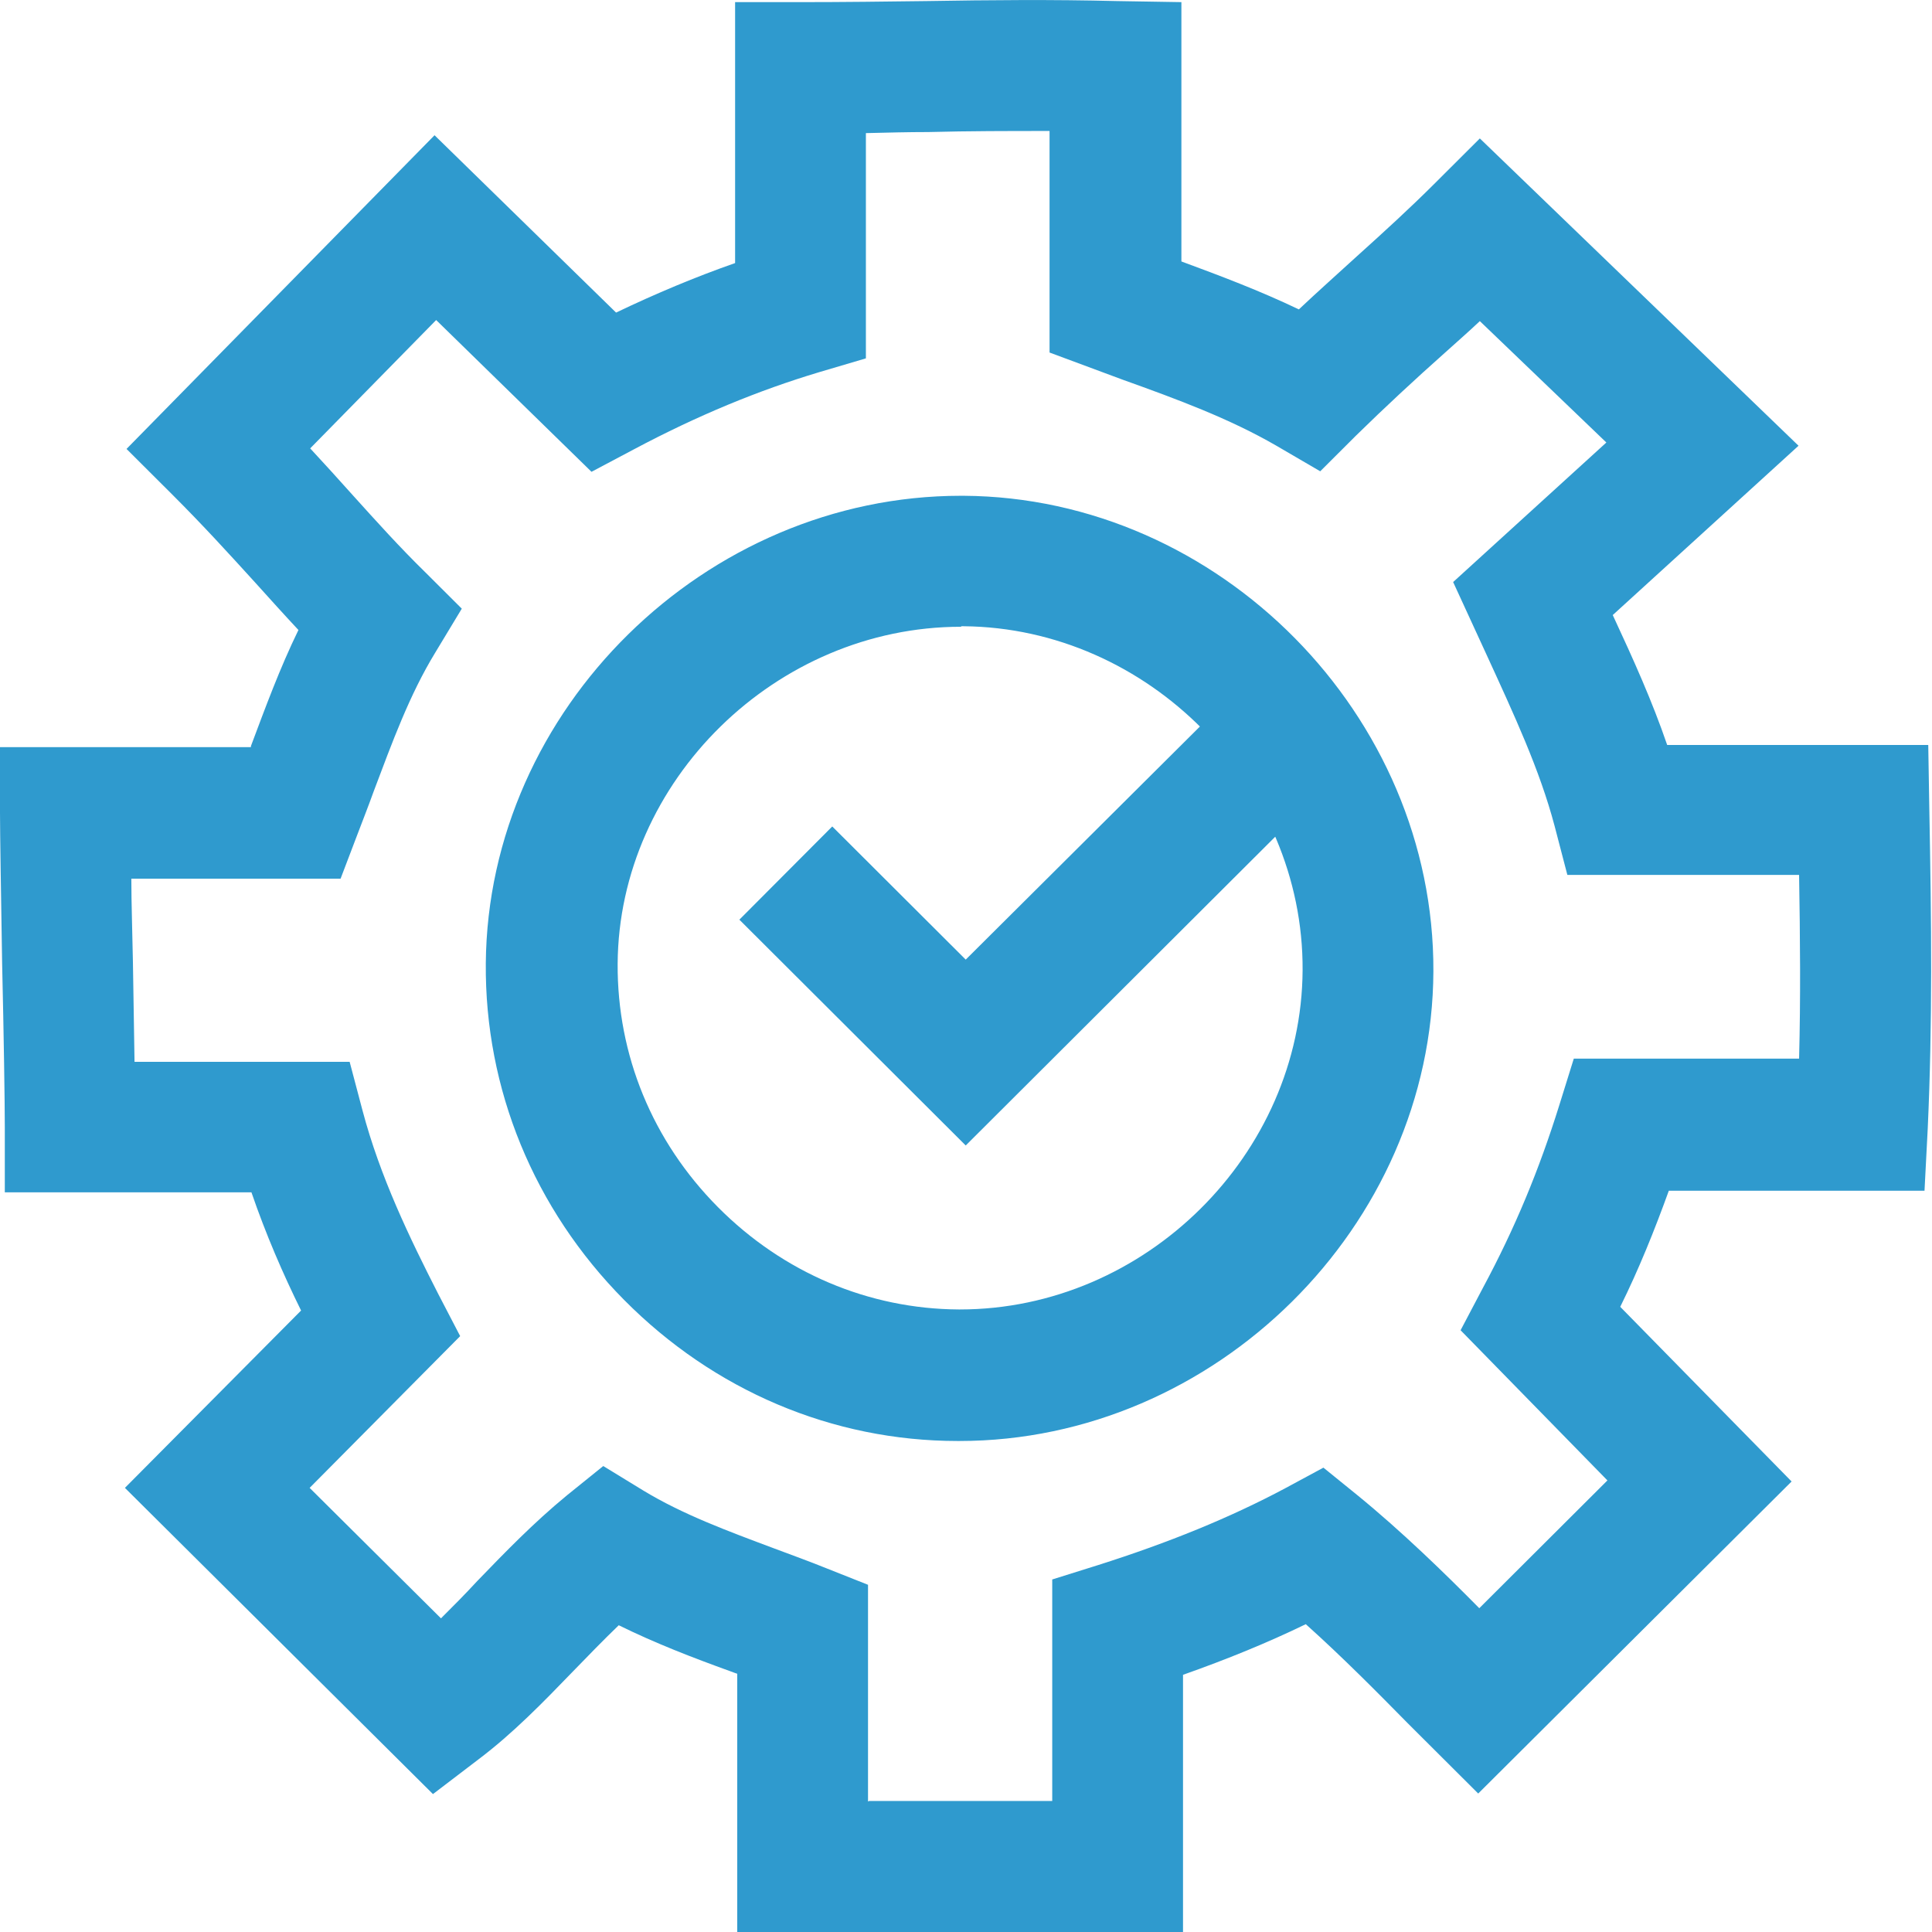 <?xml version="1.0" encoding="UTF-8"?> <svg xmlns="http://www.w3.org/2000/svg" width="49" height="49" viewBox="0 0 49 49" fill="none"><g clip-path="url(#clip0_1_240)"><path d="M24.493 29.052L18.752 23.325L21.108 20.961L24.493 24.338L30.721 18.139L33.077 20.489L24.493 29.052Z" fill="#2F9ACE"></path><path d="M30.017 49H18.698V42.45C18.698 42.45 18.576 42.409 18.509 42.382C17.575 42.044 16.627 41.68 15.693 41.22C15.3 41.599 14.907 42.004 14.528 42.395C13.783 43.165 13.012 43.962 12.132 44.624L10.981 45.502L3.168 37.736L7.636 33.238C7.176 32.306 6.743 31.307 6.377 30.24H0.122V28.579C0.122 27.985 0.095 26.188 0.054 24.432C0.027 22.758 0 21.11 0 20.61V18.949H6.364V18.922C6.729 17.95 7.095 16.95 7.569 15.978C7.203 15.586 6.838 15.181 6.472 14.775C5.822 14.06 5.145 13.317 4.373 12.547L3.209 11.386L11.021 3.43L15.625 7.928C16.64 7.442 17.642 7.023 18.644 6.672V0.054H20.309C21.42 0.054 22.476 0.04 23.505 0.027C25.116 -9.70953e-05 26.687 -0.014 28.325 0.027L29.963 0.054V6.631C30.952 6.996 31.954 7.374 32.942 7.847C33.429 7.388 33.93 6.942 34.418 6.496C35.108 5.875 35.772 5.267 36.367 4.673L37.532 3.511L45.615 11.305L40.903 15.599C41.431 16.734 41.905 17.787 42.284 18.895H48.905L48.932 20.529C48.986 23.379 49.014 25.945 48.892 28.619L48.81 30.2H42.325C41.959 31.212 41.567 32.185 41.093 33.144L45.439 37.574L37.491 45.488L35.704 43.706C34.959 42.949 34.066 42.044 33.118 41.193C32.143 41.666 31.114 42.085 30.004 42.477V49H30.017ZM22.043 45.677H26.687V40.059L27.851 39.694C29.638 39.127 31.195 38.492 32.59 37.749L33.565 37.223L34.431 37.925C35.555 38.843 36.638 39.897 37.518 40.788L40.768 37.547L37.044 33.738L37.613 32.658C38.425 31.145 39.035 29.673 39.549 28.025L39.915 26.85H45.629C45.669 25.324 45.656 23.798 45.629 22.19H39.752L39.428 20.948C39.048 19.516 38.412 18.152 37.681 16.558L36.855 14.762L40.741 11.223L37.532 8.144C37.248 8.414 36.936 8.684 36.638 8.954C35.894 9.616 35.135 10.319 34.391 11.048L33.484 11.953L32.373 11.305C31.182 10.616 29.869 10.13 28.474 9.63L26.619 8.941V3.322C25.59 3.322 24.575 3.322 23.546 3.349C23.031 3.349 22.503 3.363 21.961 3.376V9.089L20.77 9.441C19.24 9.9 17.696 10.535 16.072 11.399L15.002 11.966L11.062 8.117L7.867 11.372C8.232 11.764 8.584 12.155 8.936 12.547C9.545 13.222 10.141 13.884 10.791 14.519L11.712 15.437L11.035 16.558C10.385 17.625 9.952 18.814 9.478 20.07C9.342 20.448 9.193 20.826 9.044 21.218L8.638 22.285H3.331C3.331 22.906 3.358 23.649 3.371 24.392C3.385 25.283 3.398 26.175 3.412 26.931H8.868L9.193 28.16C9.64 29.848 10.385 31.388 11.116 32.82L11.671 33.887L7.853 37.736L11.184 41.045C11.482 40.748 11.793 40.437 12.104 40.099C12.809 39.37 13.526 38.627 14.379 37.925L15.3 37.182L16.315 37.803C17.317 38.411 18.454 38.83 19.646 39.276C20.079 39.438 20.526 39.6 20.959 39.775L22.015 40.194V45.691L22.043 45.677ZM24.317 36.547H24.29C21.108 36.547 18.102 35.264 15.828 32.968C13.54 30.659 12.294 27.62 12.321 24.432C12.375 17.99 17.886 12.574 24.371 12.574H24.439C30.925 12.615 36.381 18.139 36.354 24.635C36.327 31.104 30.816 36.547 24.331 36.547H24.317ZM24.371 15.896C19.687 15.896 15.693 19.8 15.665 24.446C15.652 26.755 16.546 28.943 18.211 30.618C19.863 32.279 22.029 33.198 24.317 33.211H24.344C29.043 33.211 33.01 29.281 33.037 24.608C33.064 19.908 29.124 15.924 24.439 15.883H24.385L24.371 15.896Z" fill="#2F9ACE"></path></g><defs><clipPath id="clip0_1_240"><rect width="49" height="49" fill="white"></rect></clipPath></defs></svg> 